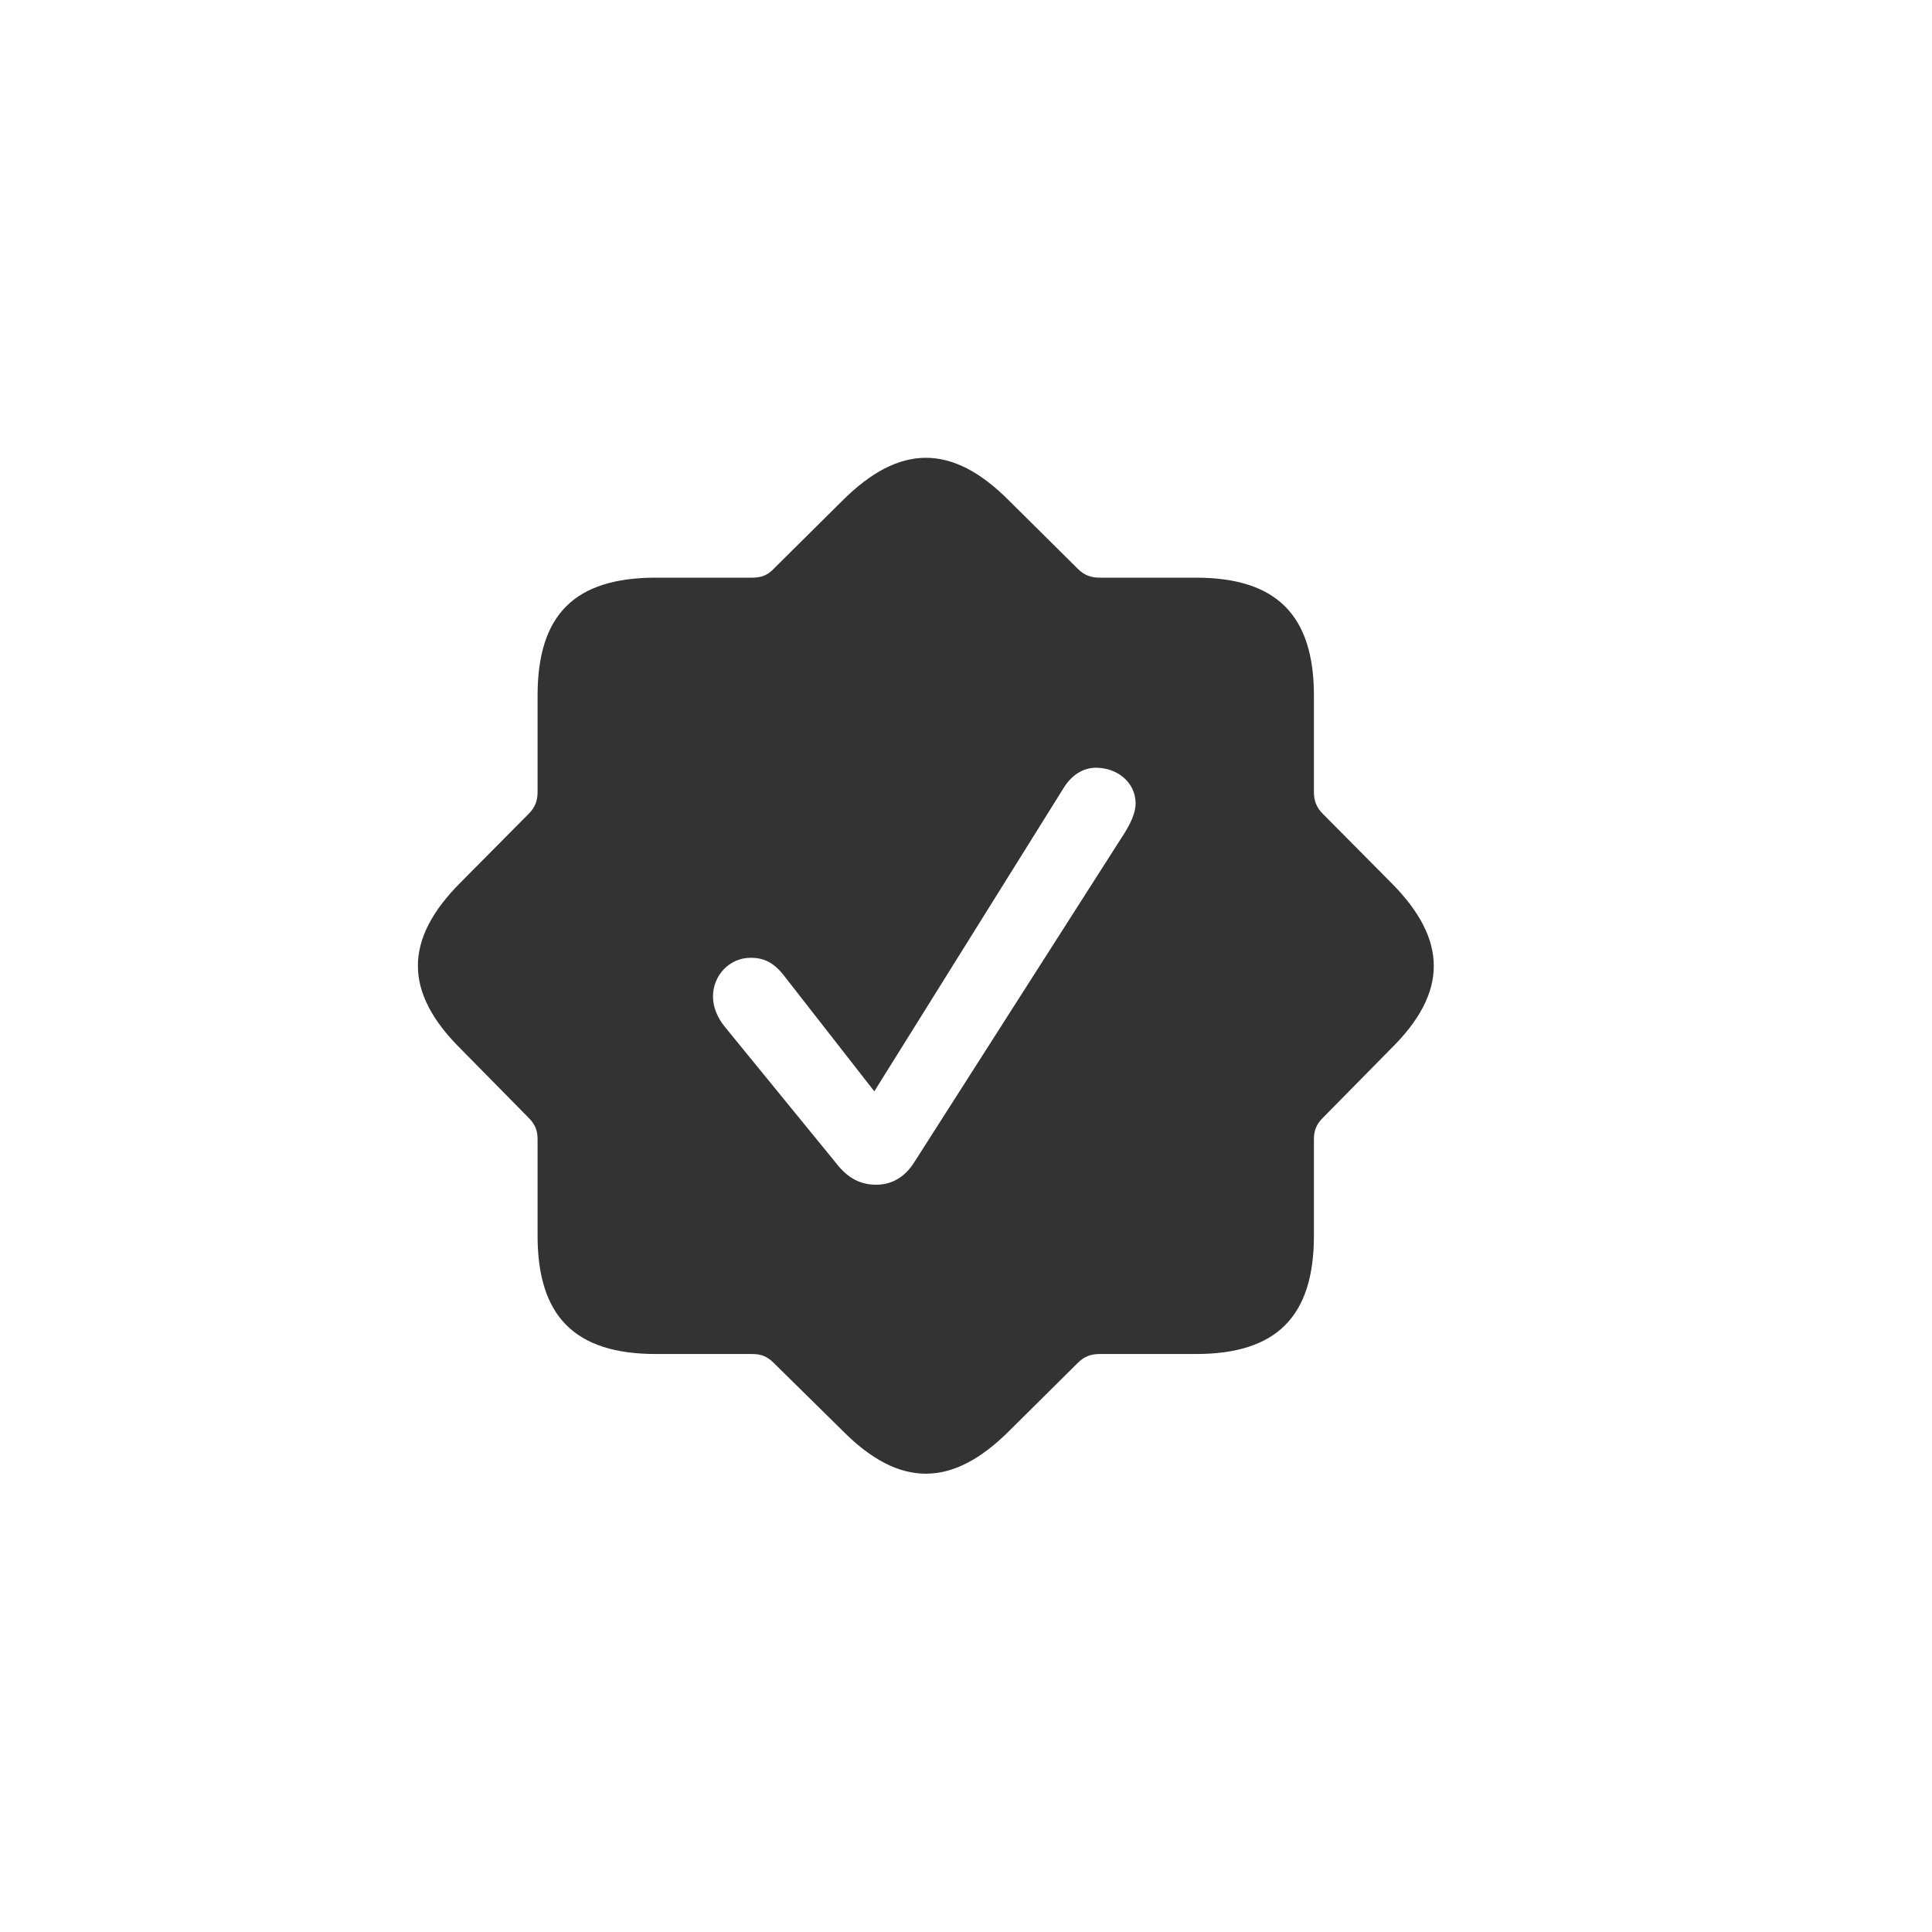 <svg width="24" height="24" viewBox="0 0 24 24" fill="none" xmlns="http://www.w3.org/2000/svg">
<path d="M8.148 16.82C7.141 16.82 6.678 16.352 6.678 15.35V14.154C6.678 14.043 6.648 13.967 6.566 13.885L5.723 13.029C5.014 12.326 5.014 11.67 5.723 10.961L6.566 10.111C6.648 10.029 6.678 9.947 6.678 9.836V8.641C6.678 7.633 7.141 7.176 8.148 7.176H9.344C9.455 7.176 9.537 7.146 9.613 7.064L10.463 6.221C11.172 5.512 11.828 5.506 12.537 6.221L13.387 7.064C13.469 7.146 13.551 7.176 13.662 7.176H14.857C15.859 7.176 16.322 7.645 16.322 8.641V9.836C16.322 9.947 16.352 10.029 16.434 10.111L17.277 10.961C17.986 11.67 17.992 12.326 17.277 13.029L16.434 13.885C16.352 13.967 16.322 14.043 16.322 14.154V15.35C16.322 16.357 15.854 16.82 14.857 16.82H13.662C13.551 16.82 13.469 16.85 13.387 16.932L12.537 17.775C11.828 18.484 11.172 18.484 10.469 17.775L9.613 16.932C9.531 16.85 9.455 16.82 9.344 16.82H8.148ZM10.885 14.717C11.078 14.717 11.242 14.623 11.359 14.435L13.967 10.352C14.037 10.24 14.107 10.105 14.107 9.982C14.107 9.713 13.873 9.537 13.615 9.537C13.457 9.537 13.31 9.625 13.205 9.801L10.861 13.557L9.754 12.139C9.619 11.957 9.49 11.898 9.326 11.898C9.062 11.898 8.857 12.115 8.857 12.379C8.857 12.508 8.91 12.637 8.998 12.748L10.375 14.435C10.527 14.635 10.685 14.717 10.885 14.717Z" fill="#333333"/>
</svg>
